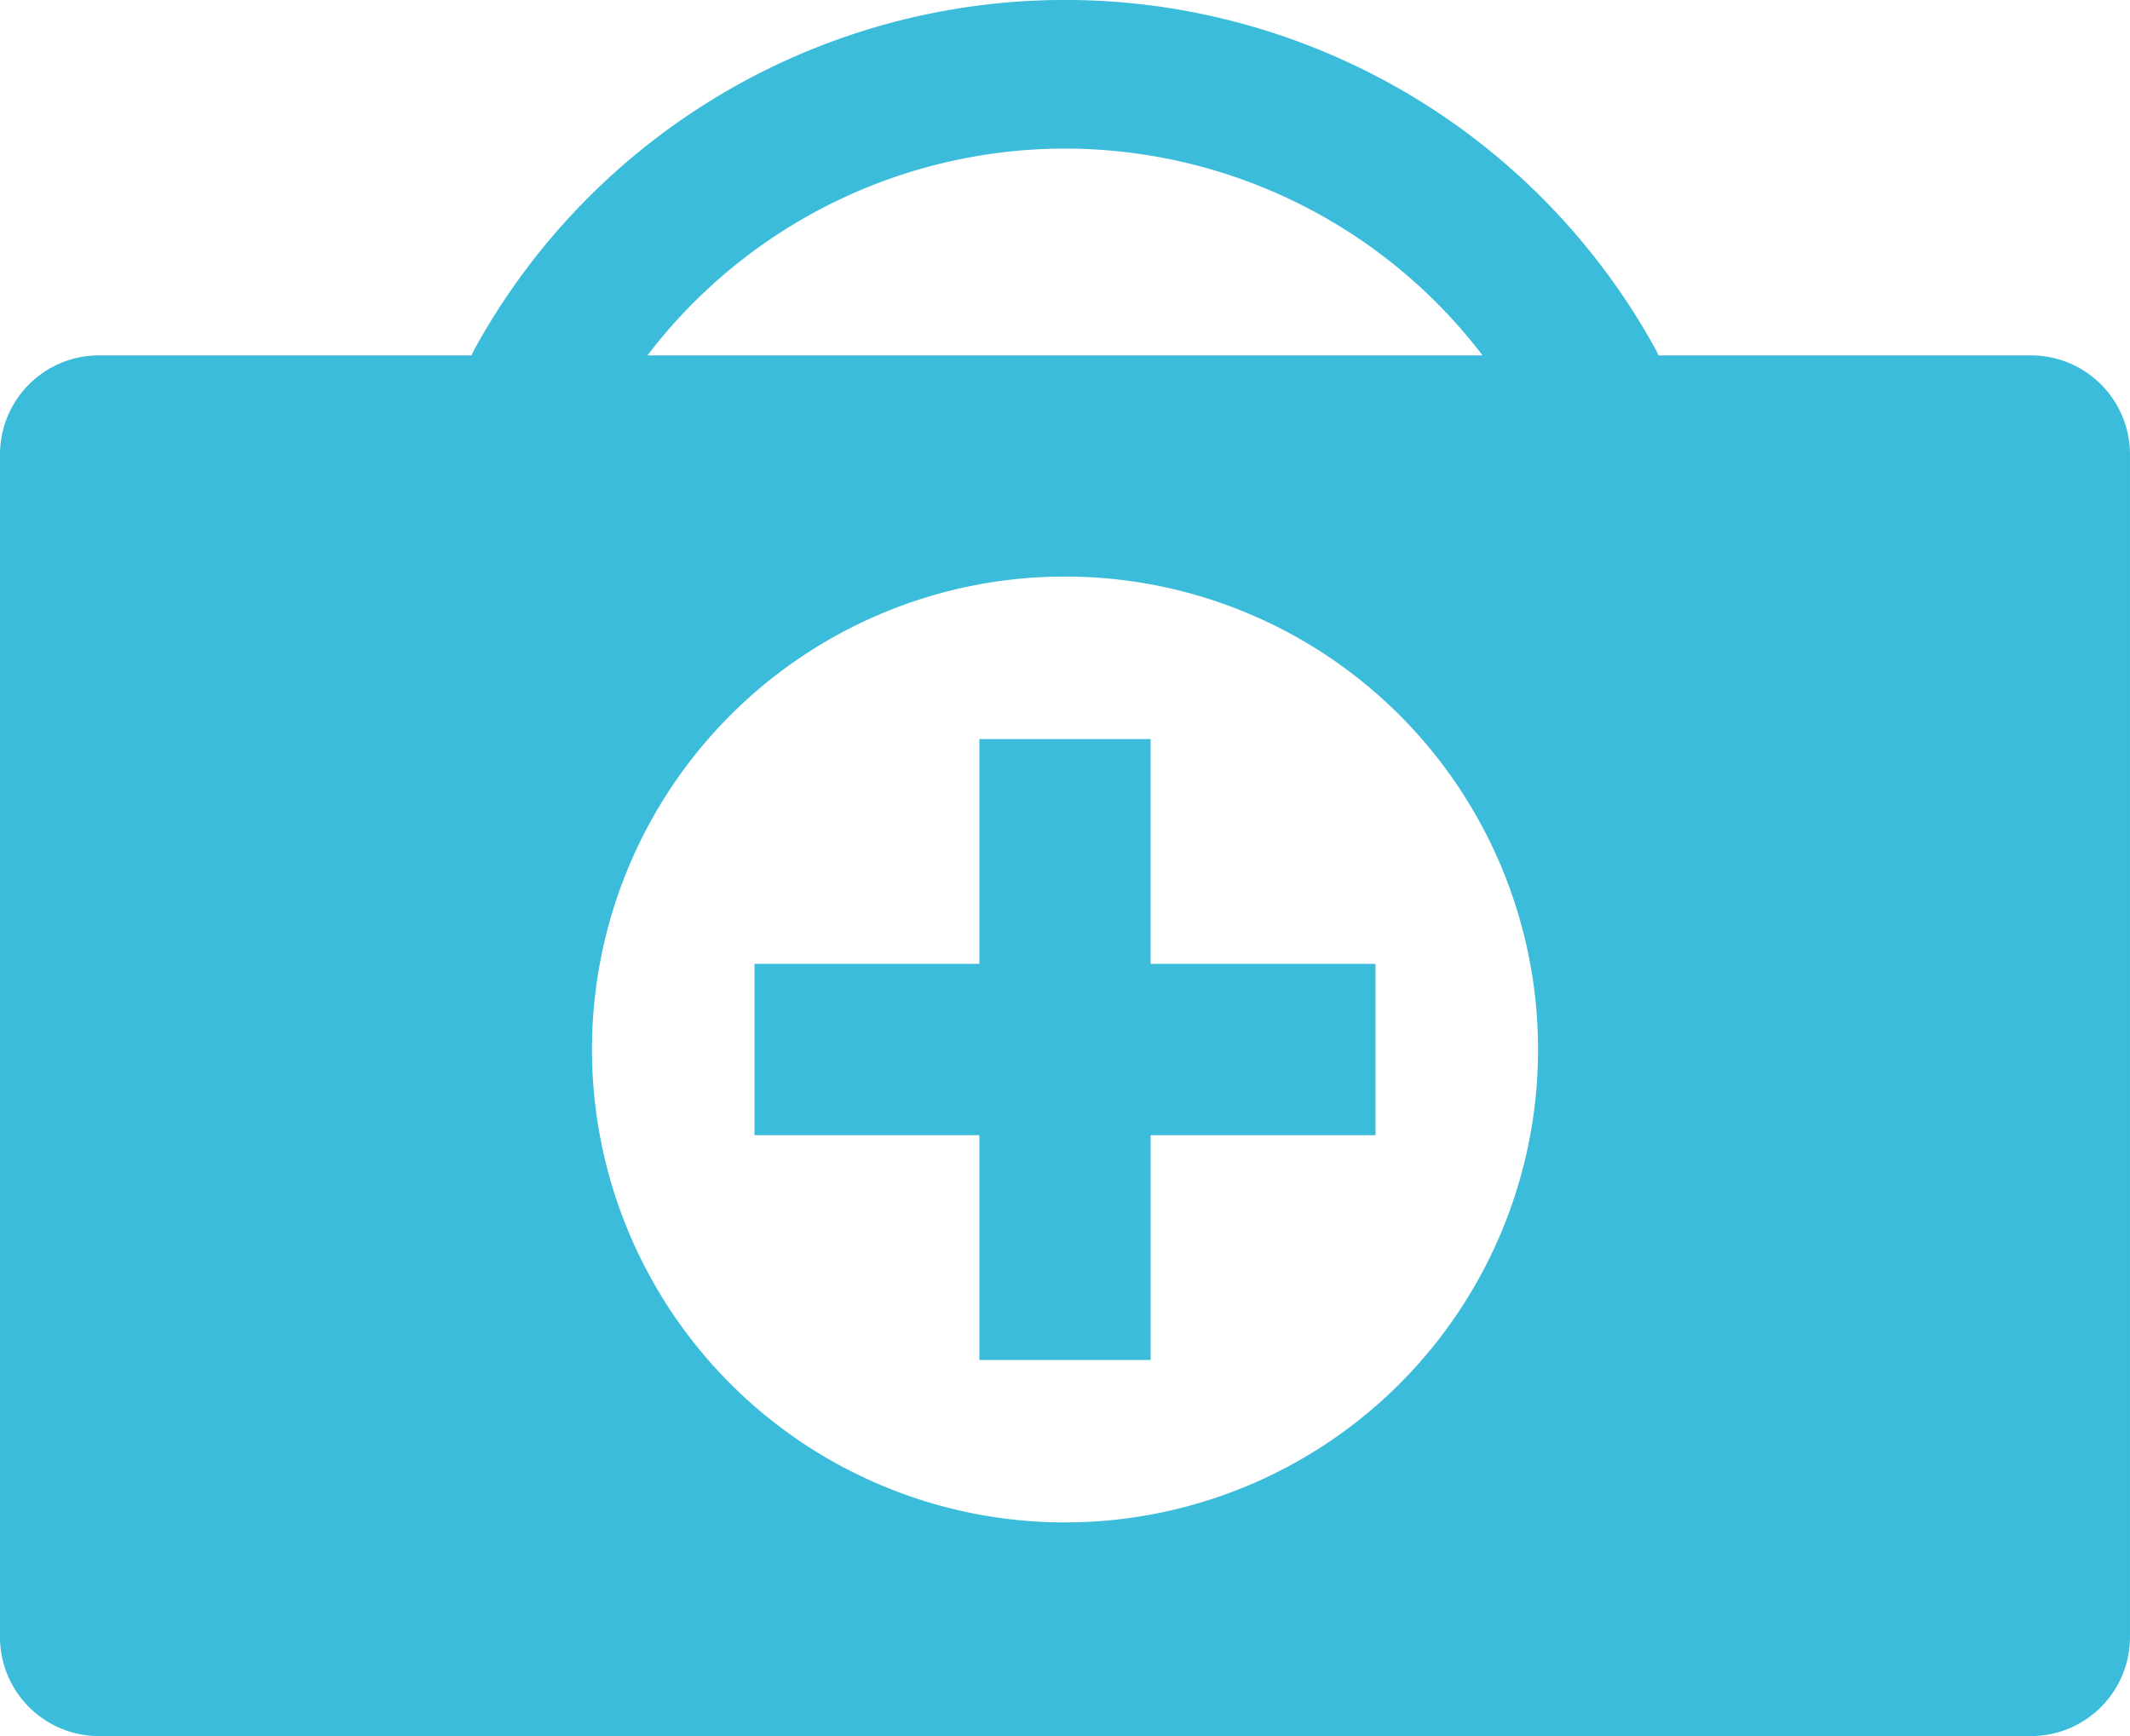 <svg xmlns="http://www.w3.org/2000/svg" xmlns:xlink="http://www.w3.org/1999/xlink" id="material-icono" width="88.371" height="72.044" viewBox="0 0 88.371 72.044"><defs><clipPath id="clip-path"><rect id="Rect&#xE1;ngulo_3749" data-name="Rect&#xE1;ngulo 3749" width="88.371" height="72.044" fill="#3abcda"></rect></clipPath></defs><g id="Grupo_8724" data-name="Grupo 8724" clip-path="url(#clip-path)"><path id="Trazado_9861" data-name="Trazado 9861" d="M84.26,14.747H68.808c-.037-.086-.077-.17-.123-.254a27.953,27.953,0,0,0-49,0c-.046.083-.086.168-.123.254H4.11A4.11,4.11,0,0,0,0,18.857V67.934a4.111,4.111,0,0,0,4.11,4.11H84.26a4.111,4.111,0,0,0,4.11-4.11V18.857a4.11,4.11,0,0,0-4.11-4.11M44.186,6.166a21.8,21.8,0,0,1,17.323,8.581H26.862A21.8,21.8,0,0,1,44.186,6.166m0,57.011A19.626,19.626,0,1,1,63.812,43.55,19.627,19.627,0,0,1,44.186,63.177" fill="#3abcda"></path><path id="Trazado_9862" data-name="Trazado 9862" d="M85.905,68.062H78.8V77.39H69.472V84.5H78.8v9.328h7.106V84.5h9.328V77.39H85.905Z" transform="translate(-38.167 -37.392)" fill="#3abcda"></path></g></svg>